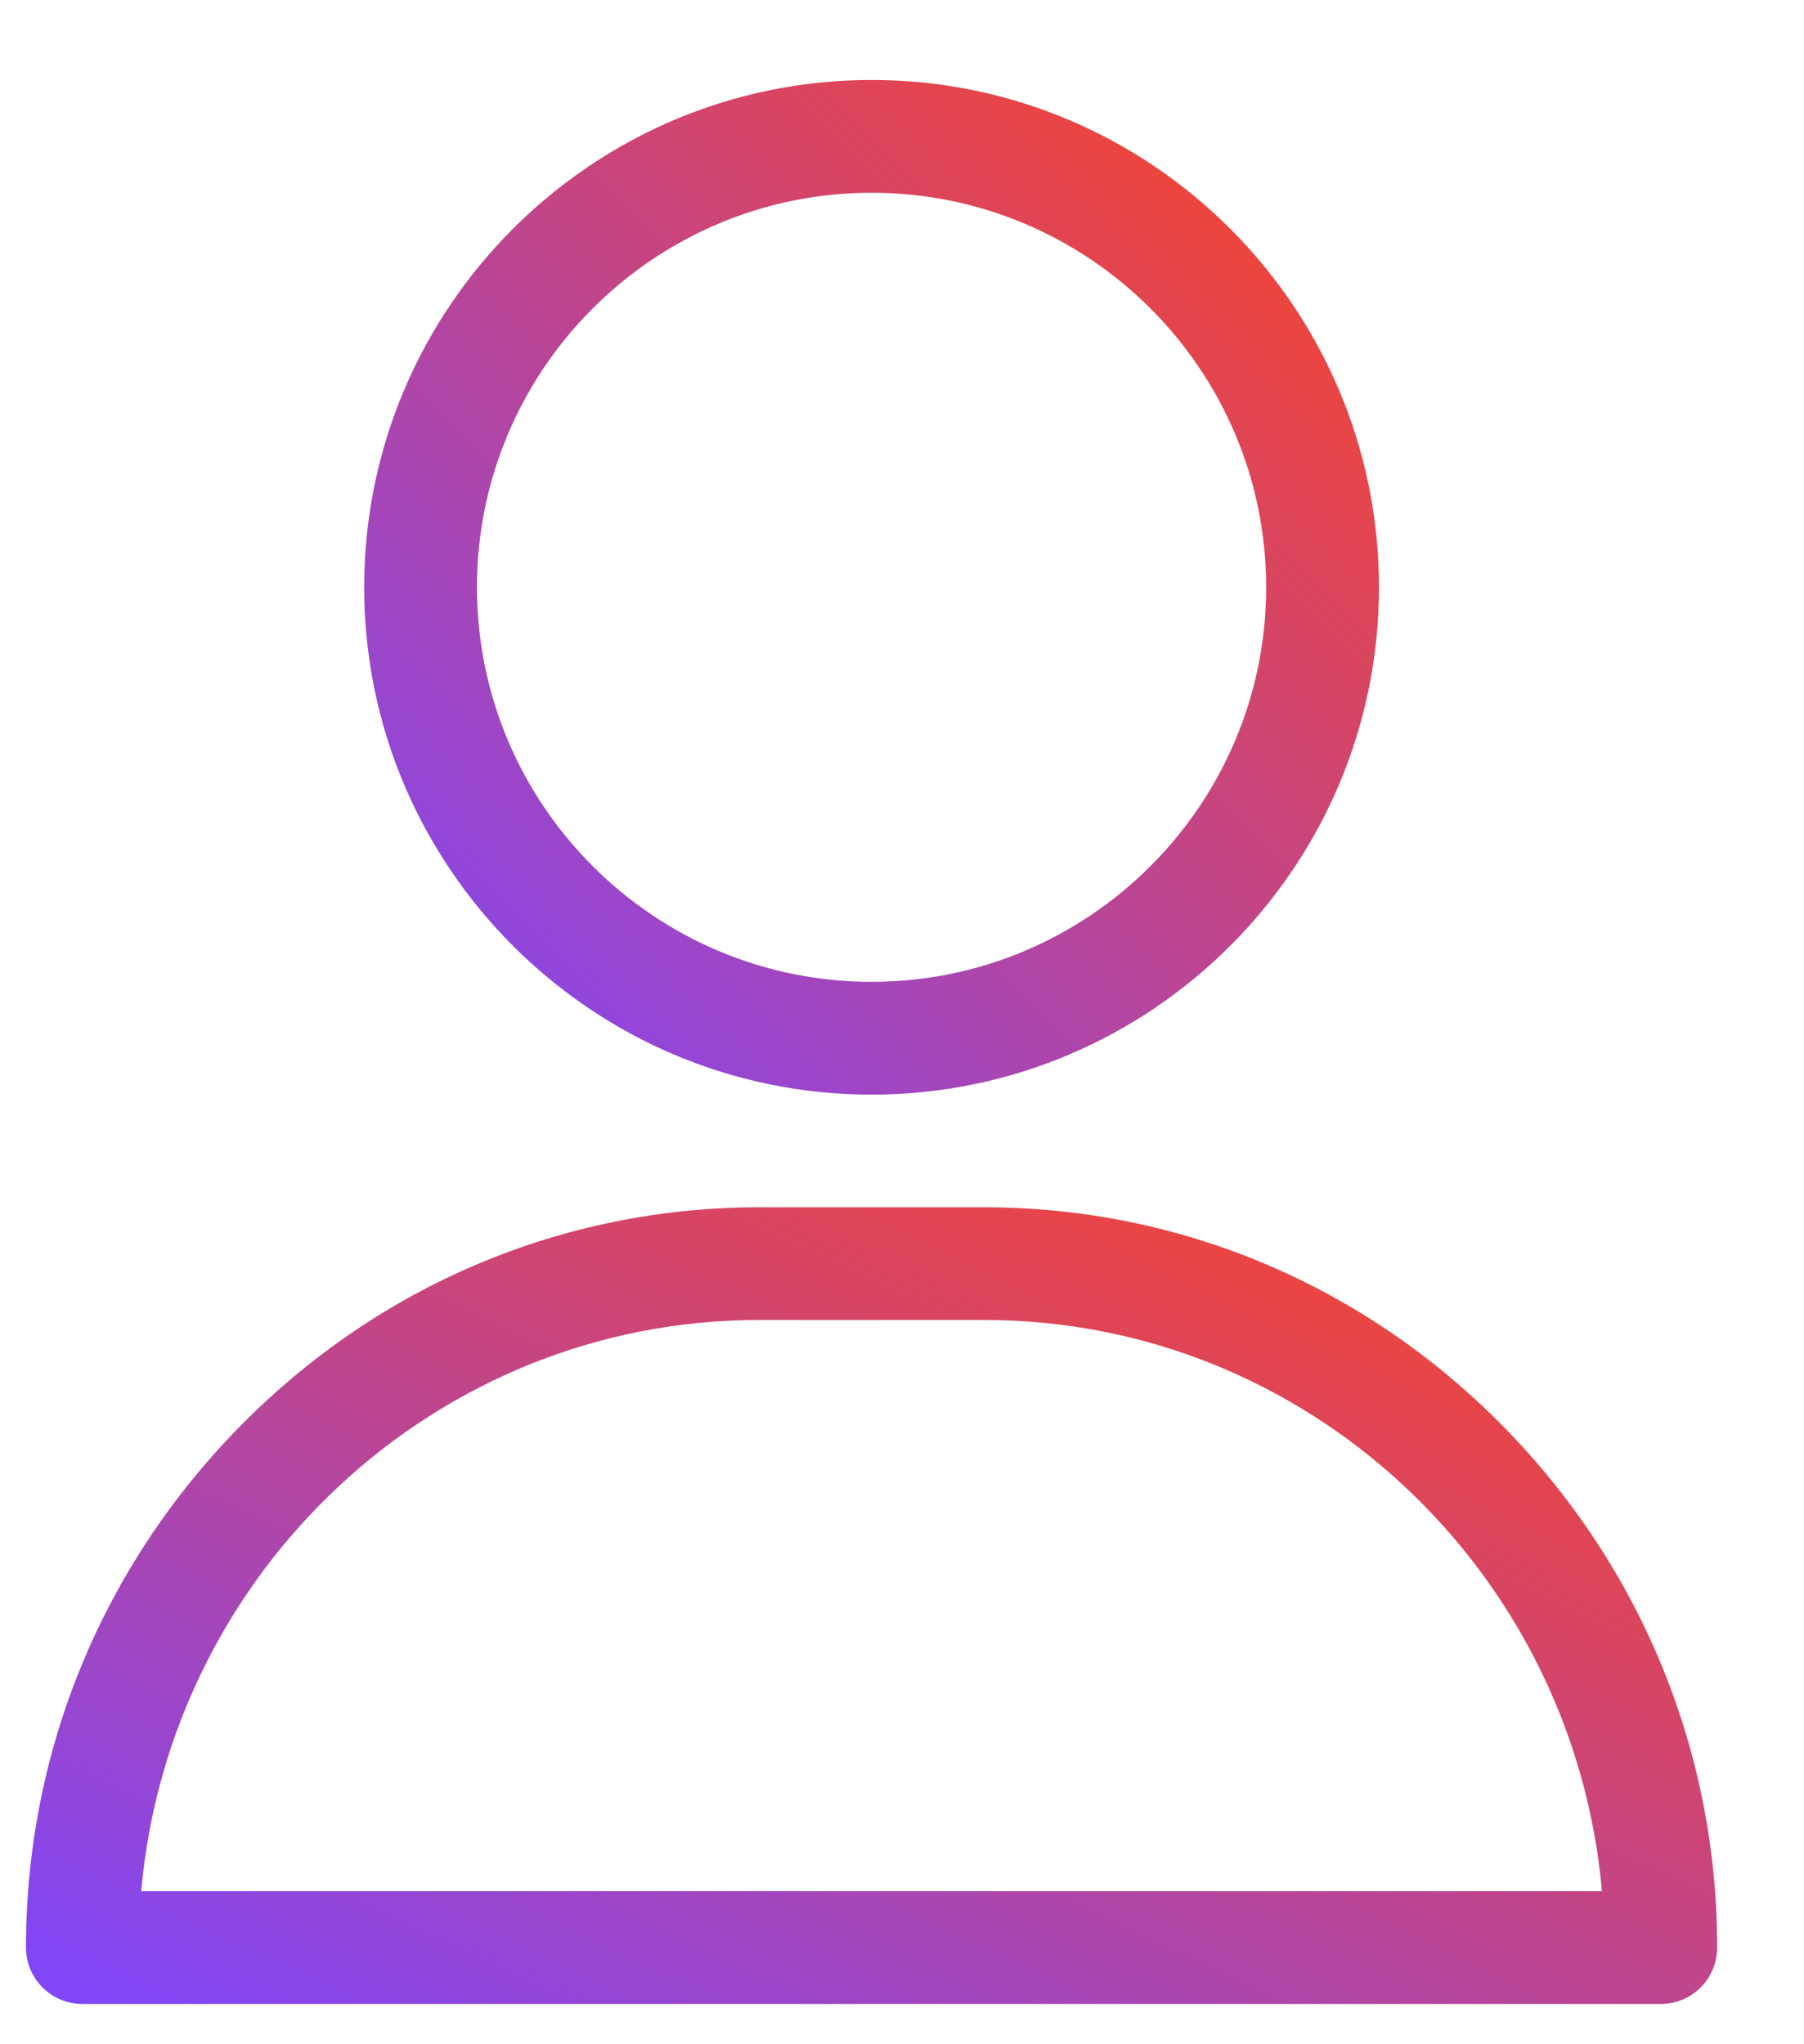 <svg width="15" height="17" viewBox="0 0 15 17" fill="none" xmlns="http://www.w3.org/2000/svg">
<path d="M7.247 0.665C4.921 0.665 3.028 2.558 3.028 4.884C3.028 7.21 4.921 9.103 7.247 9.103C9.573 9.103 11.466 7.21 11.466 4.884C11.466 2.558 9.573 0.665 7.247 0.665ZM7.247 8.165C5.438 8.165 3.966 6.693 3.966 4.884C3.966 3.075 5.438 1.603 7.247 1.603C9.056 1.603 10.528 3.075 10.528 4.884C10.528 6.693 9.056 8.165 7.247 8.165Z" fill="url(#paint0_linear_366_2374)"/>
<path d="M12.496 11.859C11.341 10.686 9.81 10.04 8.185 10.04H6.31C4.684 10.04 3.153 10.686 1.998 11.859C0.849 13.026 0.216 14.566 0.216 16.196C0.216 16.455 0.426 16.665 0.685 16.665H13.81C14.068 16.665 14.278 16.455 14.278 16.196C14.278 14.566 13.645 13.026 12.496 11.859ZM1.174 15.727C1.409 13.069 3.622 10.977 6.31 10.977H8.185C10.872 10.977 13.085 13.069 13.32 15.727H1.174Z" fill="url(#paint1_linear_366_2374)"/>
<defs>
<linearGradient id="paint0_linear_366_2374" x1="3.261" y1="8.869" x2="10.499" y2="1.631" gradientUnits="userSpaceOnUse">
<stop stop-color="#8146F6"/>
<stop offset="1" stop-color="#F14537"/>
</linearGradient>
<linearGradient id="paint1_linear_366_2374" x1="0.604" y1="16.482" x2="4.986" y2="7.18" gradientUnits="userSpaceOnUse">
<stop stop-color="#8146F6"/>
<stop offset="1" stop-color="#F14537"/>
</linearGradient>
</defs>
</svg>
